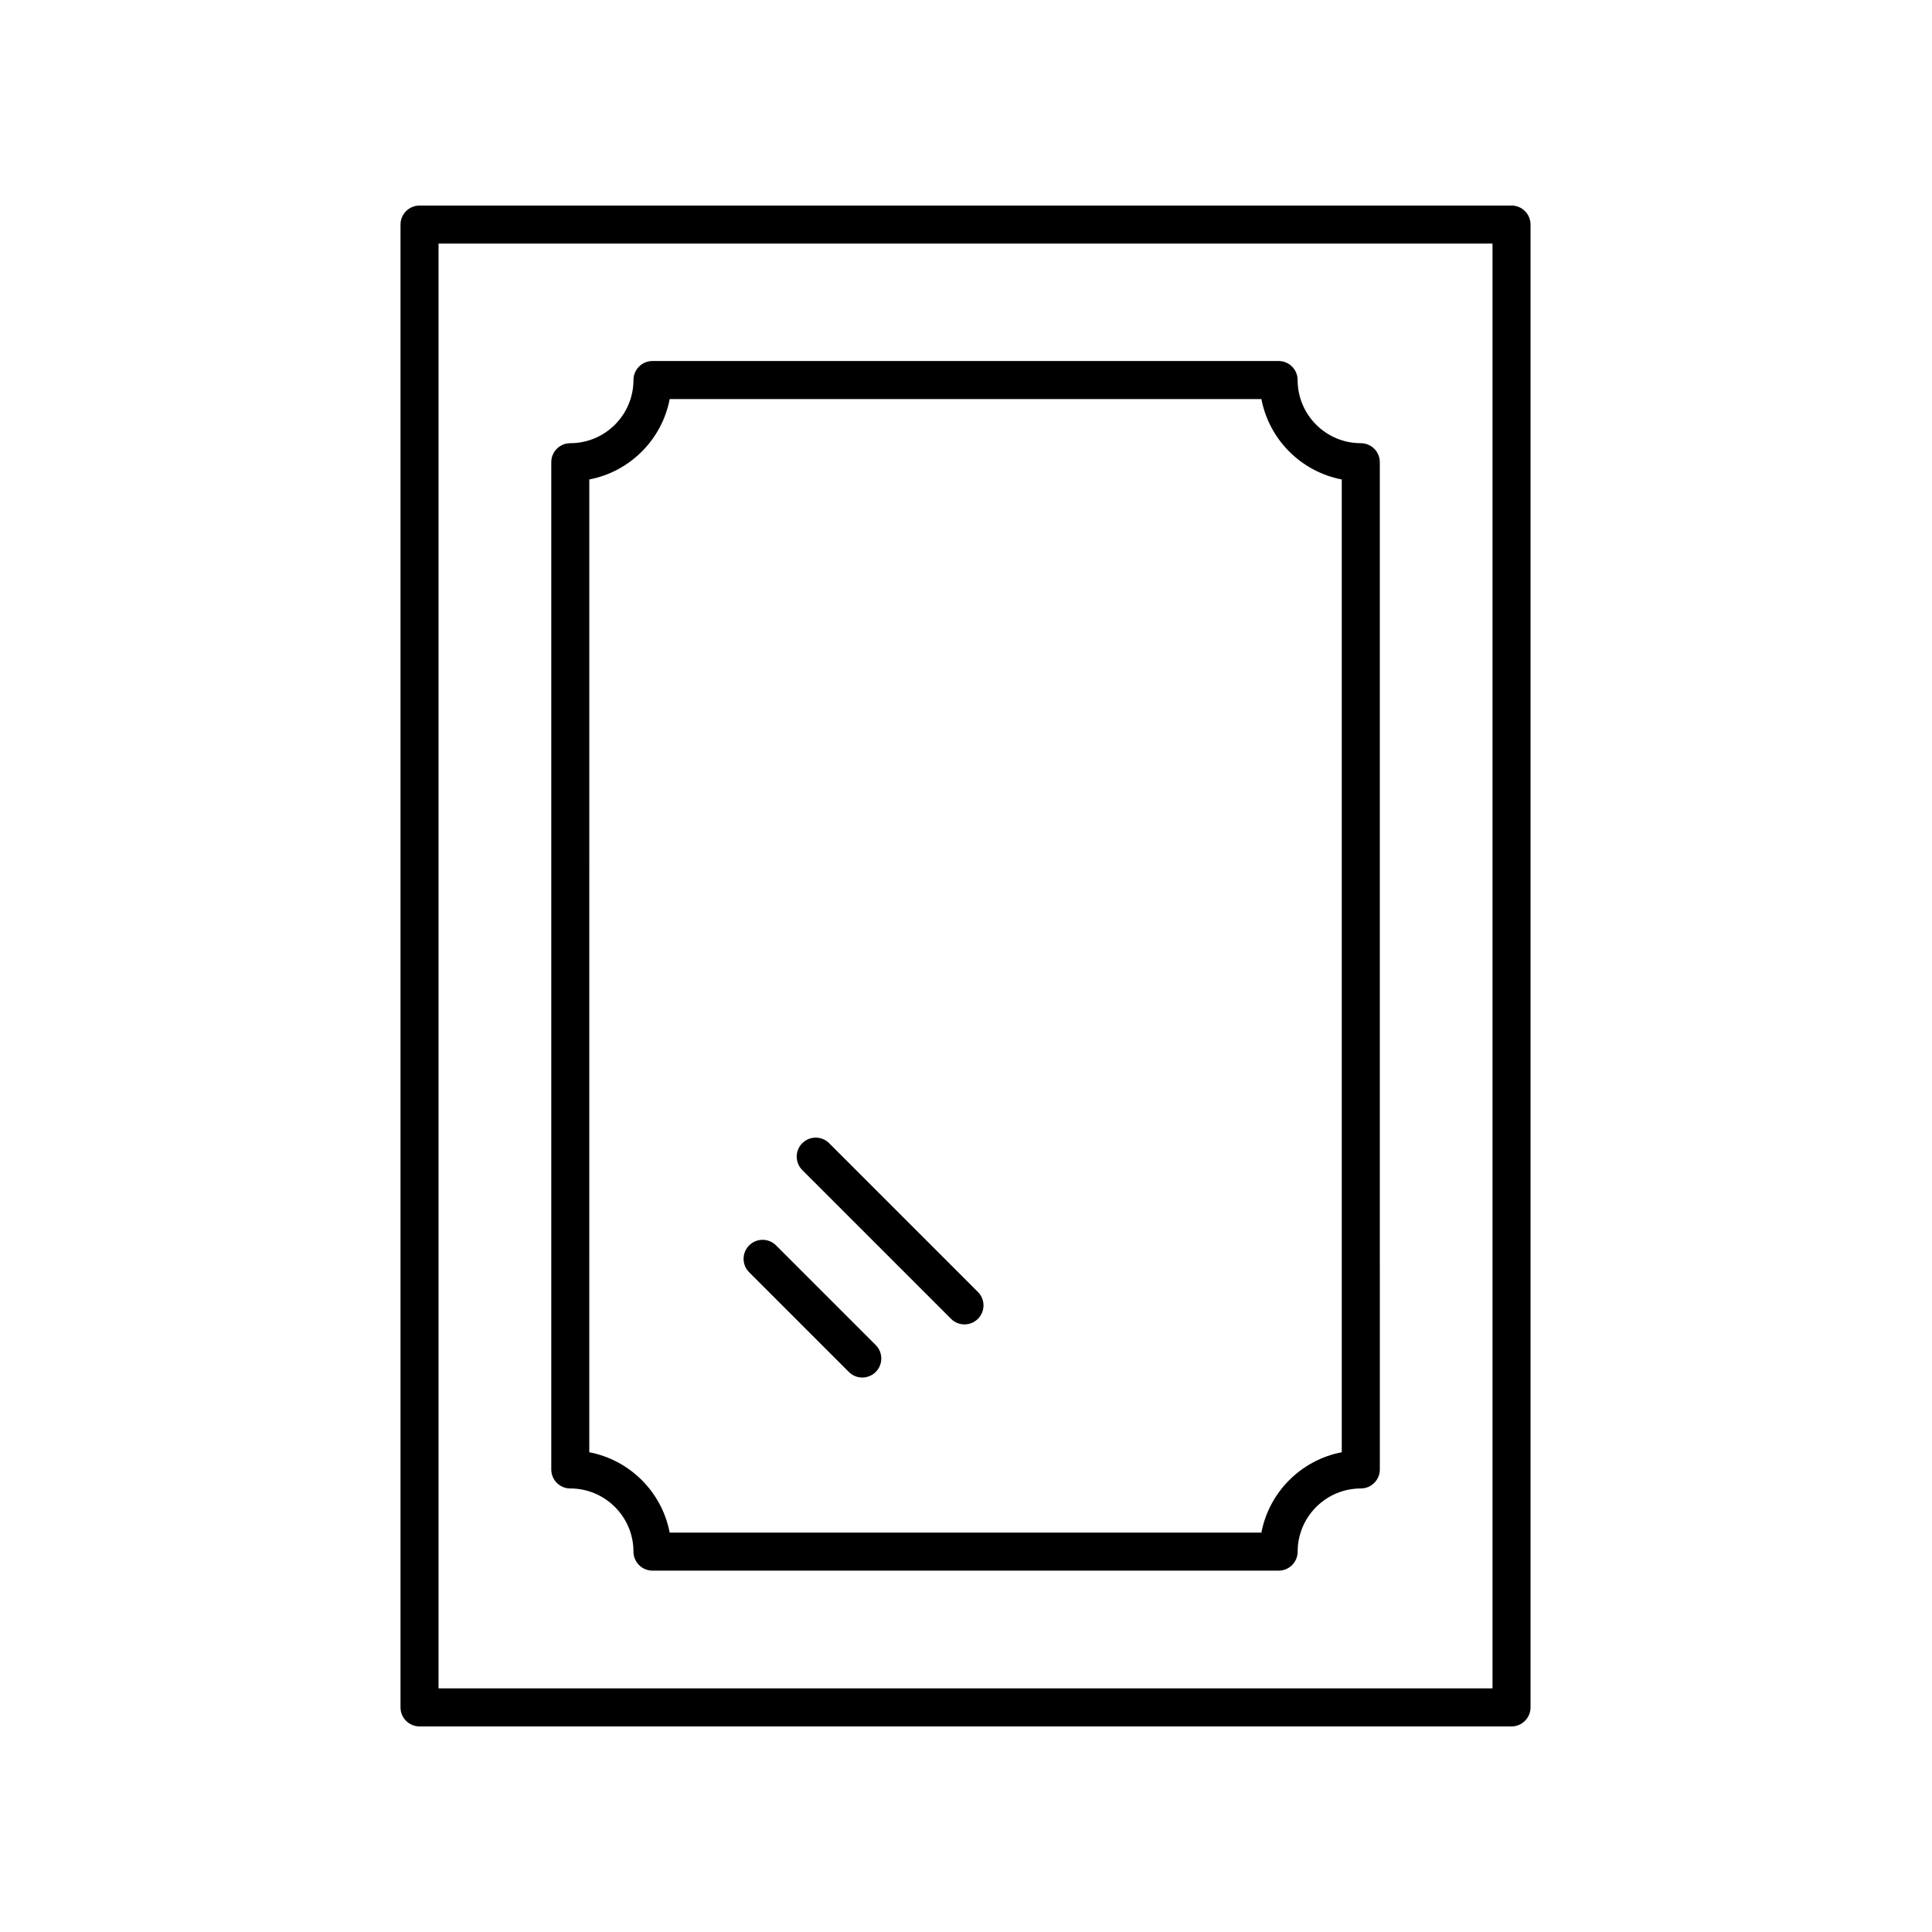 <?xml version="1.0" encoding="UTF-8"?>
<!-- Uploaded to: SVG Repo, www.svgrepo.com, Generator: SVG Repo Mixer Tools -->
<svg fill="#000000" width="800px" height="800px" version="1.1" viewBox="144 144 512 512" xmlns="http://www.w3.org/2000/svg">
 <g>
  <path d="m250.14 203.51v392.97c0 2.781 2.254 5.039 5.039 5.039h289.39c2.781 0 5.039-2.254 5.039-5.039v-392.97c0-2.781-2.254-5.039-5.039-5.039l-289.39 0.004c-2.781 0-5.039 2.254-5.039 5.035zm10.078 5.039h279.31v382.89h-279.31z"/>
  <path d="m504.62 261.45c-9.23 0-16.738-7.508-16.738-16.738 0-2.781-2.254-5.039-5.039-5.039h-165.93c-2.781 0-5.039 2.254-5.039 5.039 0 9.23-7.512 16.738-16.742 16.738-2.781 0-5.039 2.254-5.039 5.039v266.93c0 2.781 2.254 5.039 5.039 5.039 9.23 0 16.742 7.508 16.742 16.738 0 2.781 2.254 5.039 5.039 5.039h165.94c2.781 0 5.039-2.254 5.039-5.039 0-9.23 7.508-16.738 16.738-16.738 2.781 0 5.039-2.254 5.039-5.039l-0.004-266.93c0-2.785-2.258-5.039-5.039-5.039zm-5.039 267.41c-10.754 2.051-19.25 10.547-21.301 21.301h-156.81c-2.051-10.754-10.551-19.25-21.305-21.301l0.004-257.8c10.754-2.051 19.254-10.547 21.305-21.301h156.81c2.051 10.754 10.547 19.25 21.301 21.301z"/>
  <path d="m349.66 474.04c-1.969-1.969-5.156-1.969-7.125 0s-1.969 5.156 0 7.125l26.418 26.418c0.984 0.984 2.273 1.477 3.562 1.477s2.578-0.492 3.562-1.477c1.969-1.969 1.969-5.156 0-7.125z"/>
  <path d="m363.74 446.96c-1.969-1.969-5.156-1.969-7.125 0s-1.969 5.156 0 7.125l39.422 39.422c0.984 0.984 2.273 1.477 3.562 1.477 1.289 0 2.578-0.492 3.562-1.477 1.969-1.969 1.969-5.156 0-7.125z"/>
 </g>
</svg>